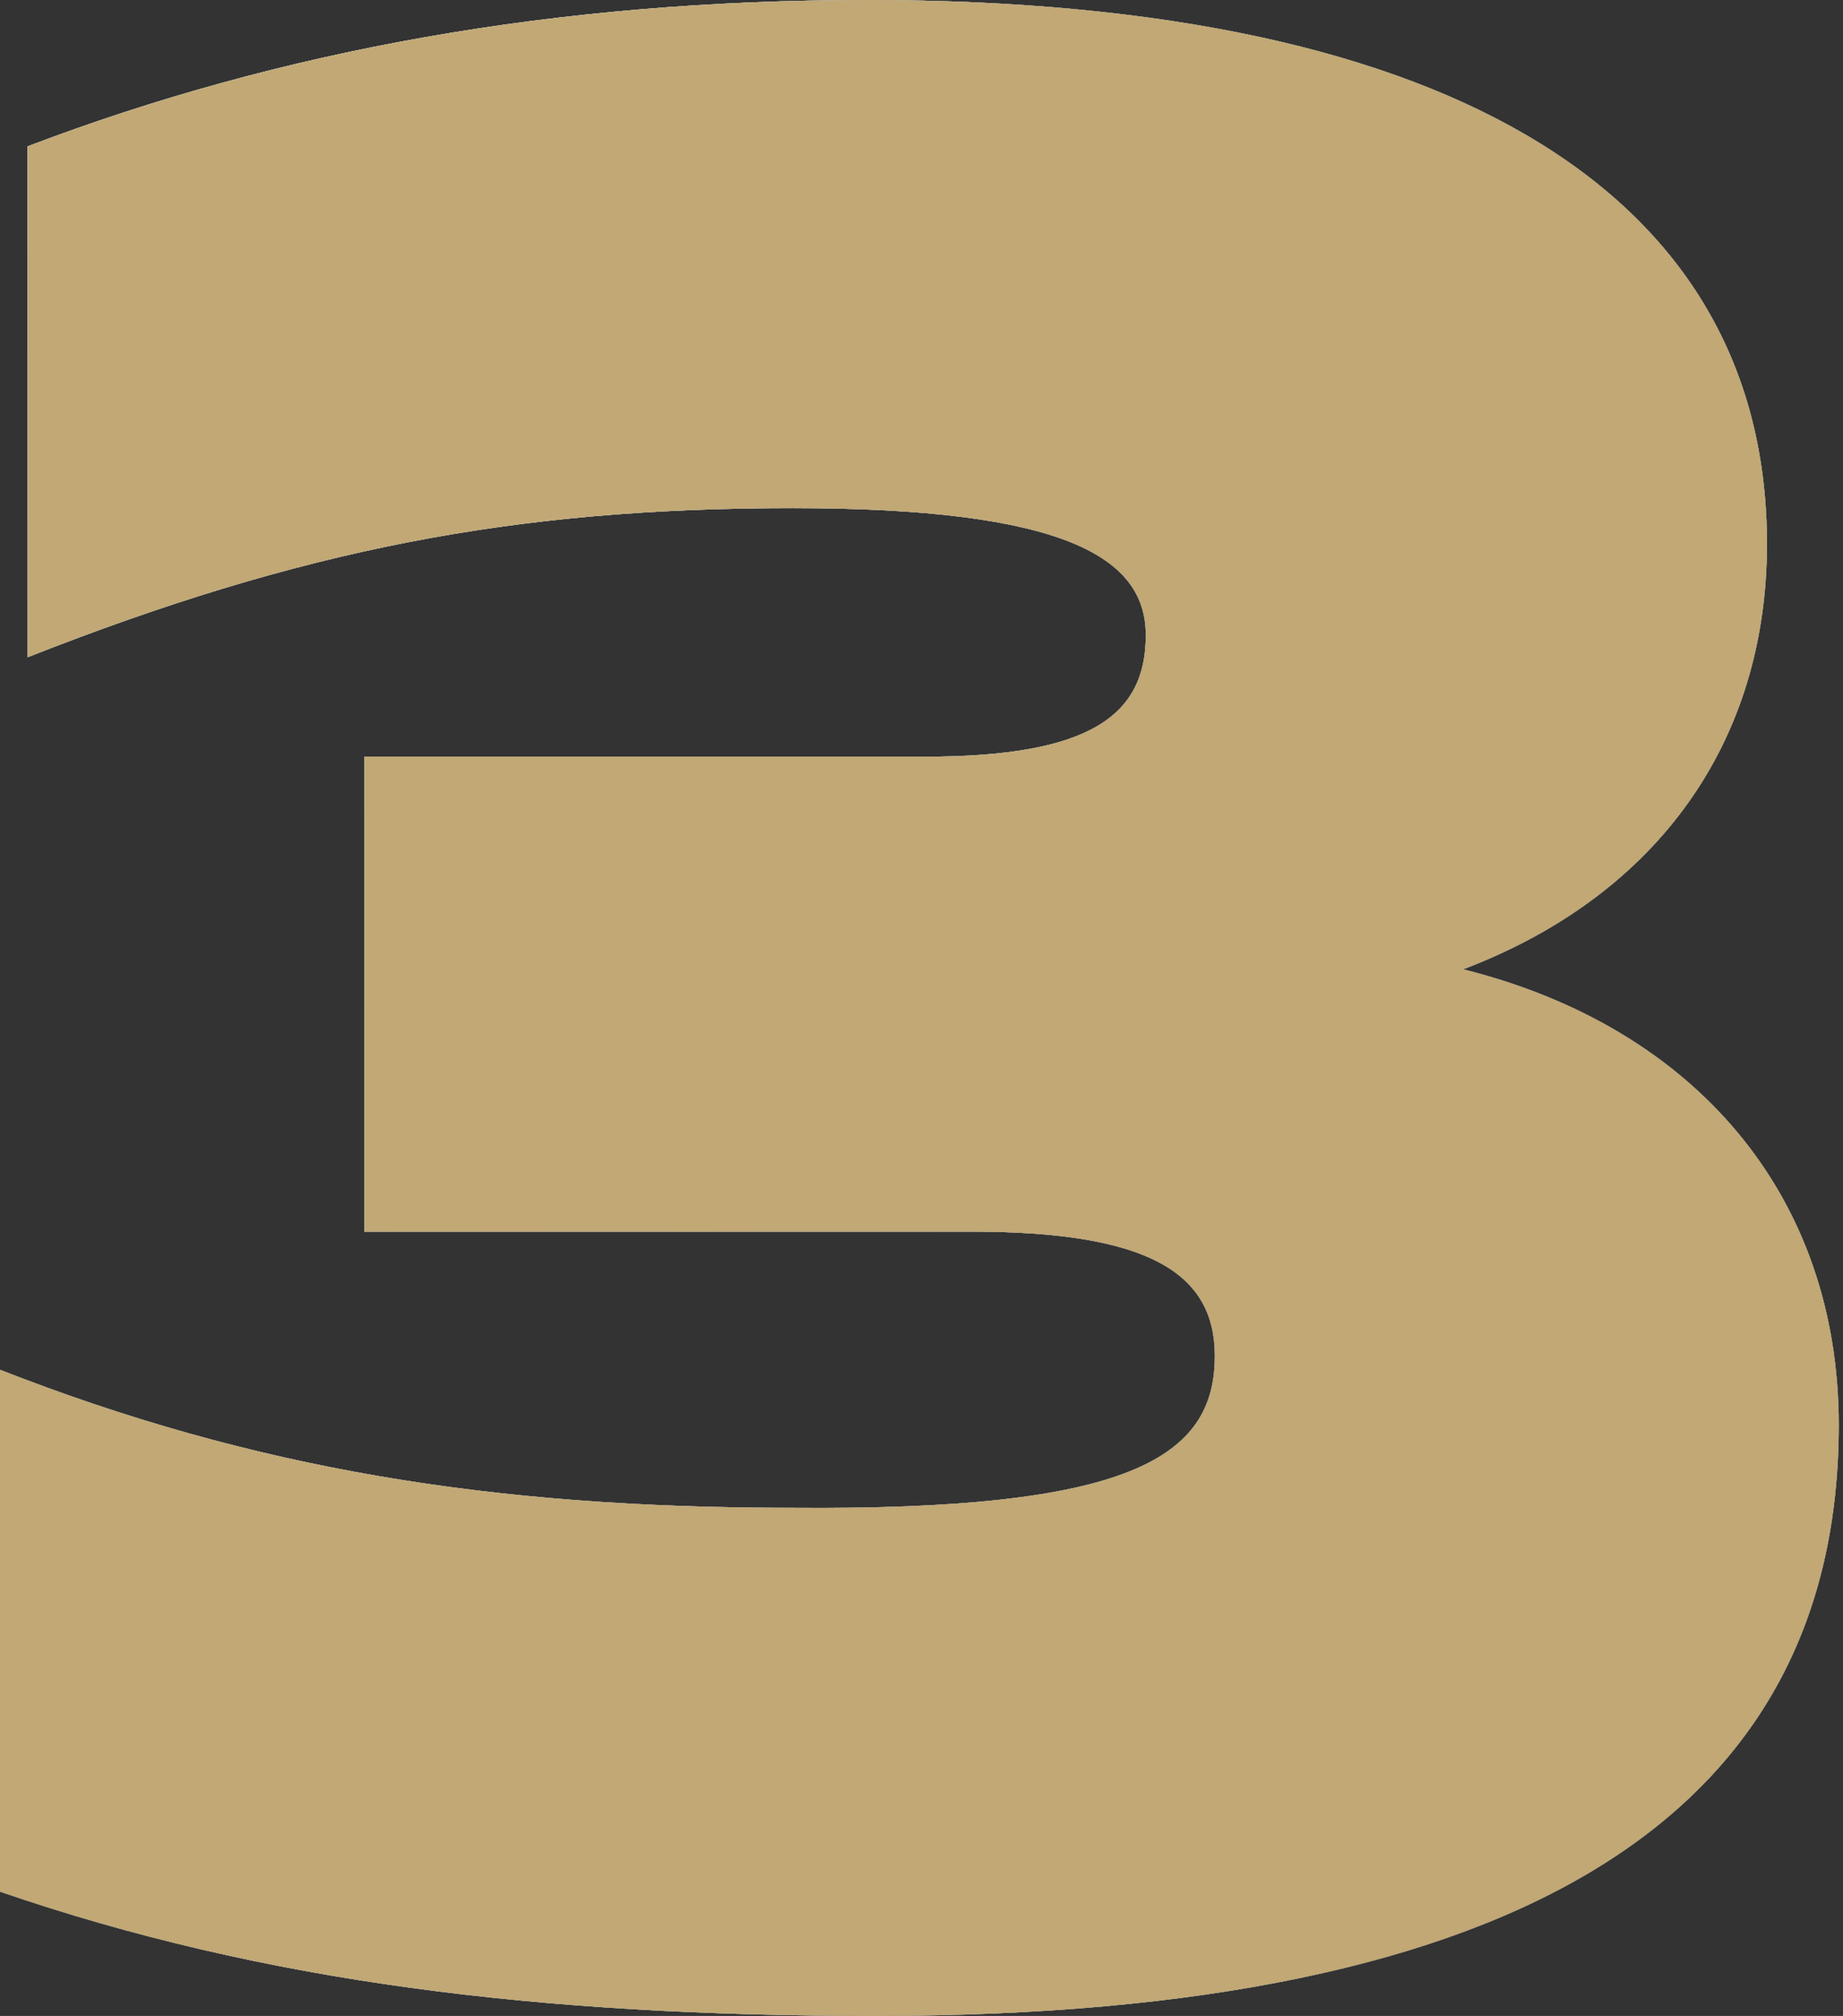 <?xml version="1.0" encoding="UTF-8"?> <svg xmlns="http://www.w3.org/2000/svg" width="171" height="187" viewBox="0 0 171 187" fill="none"><rect x="0" y="0" width="171" height="187" fill="#333333" stroke="none"/> <path d="M81.204 187C141.659 187 170.606 168.044 170.606 132.181C170.606 110.919 157.285 95.293 135.767 89.914C153.955 82.997 163.945 68.652 163.945 50.464C163.945 18.7 135.767 0 80.436 0C51.745 0 26.129 4.611 2.562 13.577V60.967C27.922 50.977 47.647 47.134 73.519 47.134C98.879 47.134 106.308 51.745 106.308 58.918C106.308 66.347 101.185 70.189 85.815 70.189H33.814V114.249H90.17C106.564 114.249 112.712 118.092 112.712 125.777C112.712 135.255 104.771 140.122 73.519 139.866C45.597 139.866 23.567 136.28 0 127.058V175.473C24.592 183.926 50.208 187 81.204 187Z" fill="white"></path> <path d="M81.204 187C141.659 187 170.606 168.044 170.606 132.181C170.606 110.919 157.285 95.293 135.767 89.914C153.955 82.997 163.945 68.652 163.945 50.464C163.945 18.7 135.767 0 80.436 0C51.745 0 26.129 4.611 2.562 13.577V60.967C27.922 50.977 47.647 47.134 73.519 47.134C98.879 47.134 106.308 51.745 106.308 58.918C106.308 66.347 101.185 70.189 85.815 70.189H33.814V114.249H90.17C106.564 114.249 112.712 118.092 112.712 125.777C112.712 135.255 104.771 140.122 73.519 139.866C45.597 139.866 23.567 136.28 0 127.058V175.473C24.592 183.926 50.208 187 81.204 187Z" fill="url(#paint0_linear_125_247)"></path> <path d="M81.204 187C141.659 187 170.606 168.044 170.606 132.181C170.606 110.919 157.285 95.293 135.767 89.914C153.955 82.997 163.945 68.652 163.945 50.464C163.945 18.7 135.767 0 80.436 0C51.745 0 26.129 4.611 2.562 13.577V60.967C27.922 50.977 47.647 47.134 73.519 47.134C98.879 47.134 106.308 51.745 106.308 58.918C106.308 66.347 101.185 70.189 85.815 70.189H33.814V114.249H90.17C106.564 114.249 112.712 118.092 112.712 125.777C112.712 135.255 104.771 140.122 73.519 139.866C45.597 139.866 23.567 136.28 0 127.058V175.473C24.592 183.926 50.208 187 81.204 187Z" fill="url(#paint1_radial_125_247)"></path> <path d="M81.204 187C141.659 187 170.606 168.044 170.606 132.181C170.606 110.919 157.285 95.293 135.767 89.914C153.955 82.997 163.945 68.652 163.945 50.464C163.945 18.7 135.767 0 80.436 0C51.745 0 26.129 4.611 2.562 13.577V60.967C27.922 50.977 47.647 47.134 73.519 47.134C98.879 47.134 106.308 51.745 106.308 58.918C106.308 66.347 101.185 70.189 85.815 70.189H33.814V114.249H90.17C106.564 114.249 112.712 118.092 112.712 125.777C112.712 135.255 104.771 140.122 73.519 139.866C45.597 139.866 23.567 136.28 0 127.058V175.473C24.592 183.926 50.208 187 81.204 187Z" fill="#C1A875" style="mix-blend-mode:color"></path> <defs> <linearGradient id="paint0_linear_125_247" x1="-10.757" y1="103.106" x2="187.043" y2="77.392" gradientUnits="userSpaceOnUse"> <stop stop-color="#576265"></stop> <stop offset="0.15" stop-color="#9EA1A1"></stop> <stop offset="0.548" stop-color="#848B8A"></stop> <stop offset="0.602" stop-color="#576265"></stop> <stop offset="0.833" stop-color="#576265"></stop> <stop offset="0.901" stop-color="#757A7B"></stop> <stop offset="1" stop-color="#576265"></stop> </linearGradient> <radialGradient id="paint1_radial_125_247" cx="0" cy="0" r="1" gradientUnits="userSpaceOnUse" gradientTransform="translate(0.13 -73.54) rotate(72.453) scale(217.731 151.748)"> <stop stop-color="white"></stop> <stop offset="1" stop-color="white" stop-opacity="0"></stop> </radialGradient> </defs> </svg> 